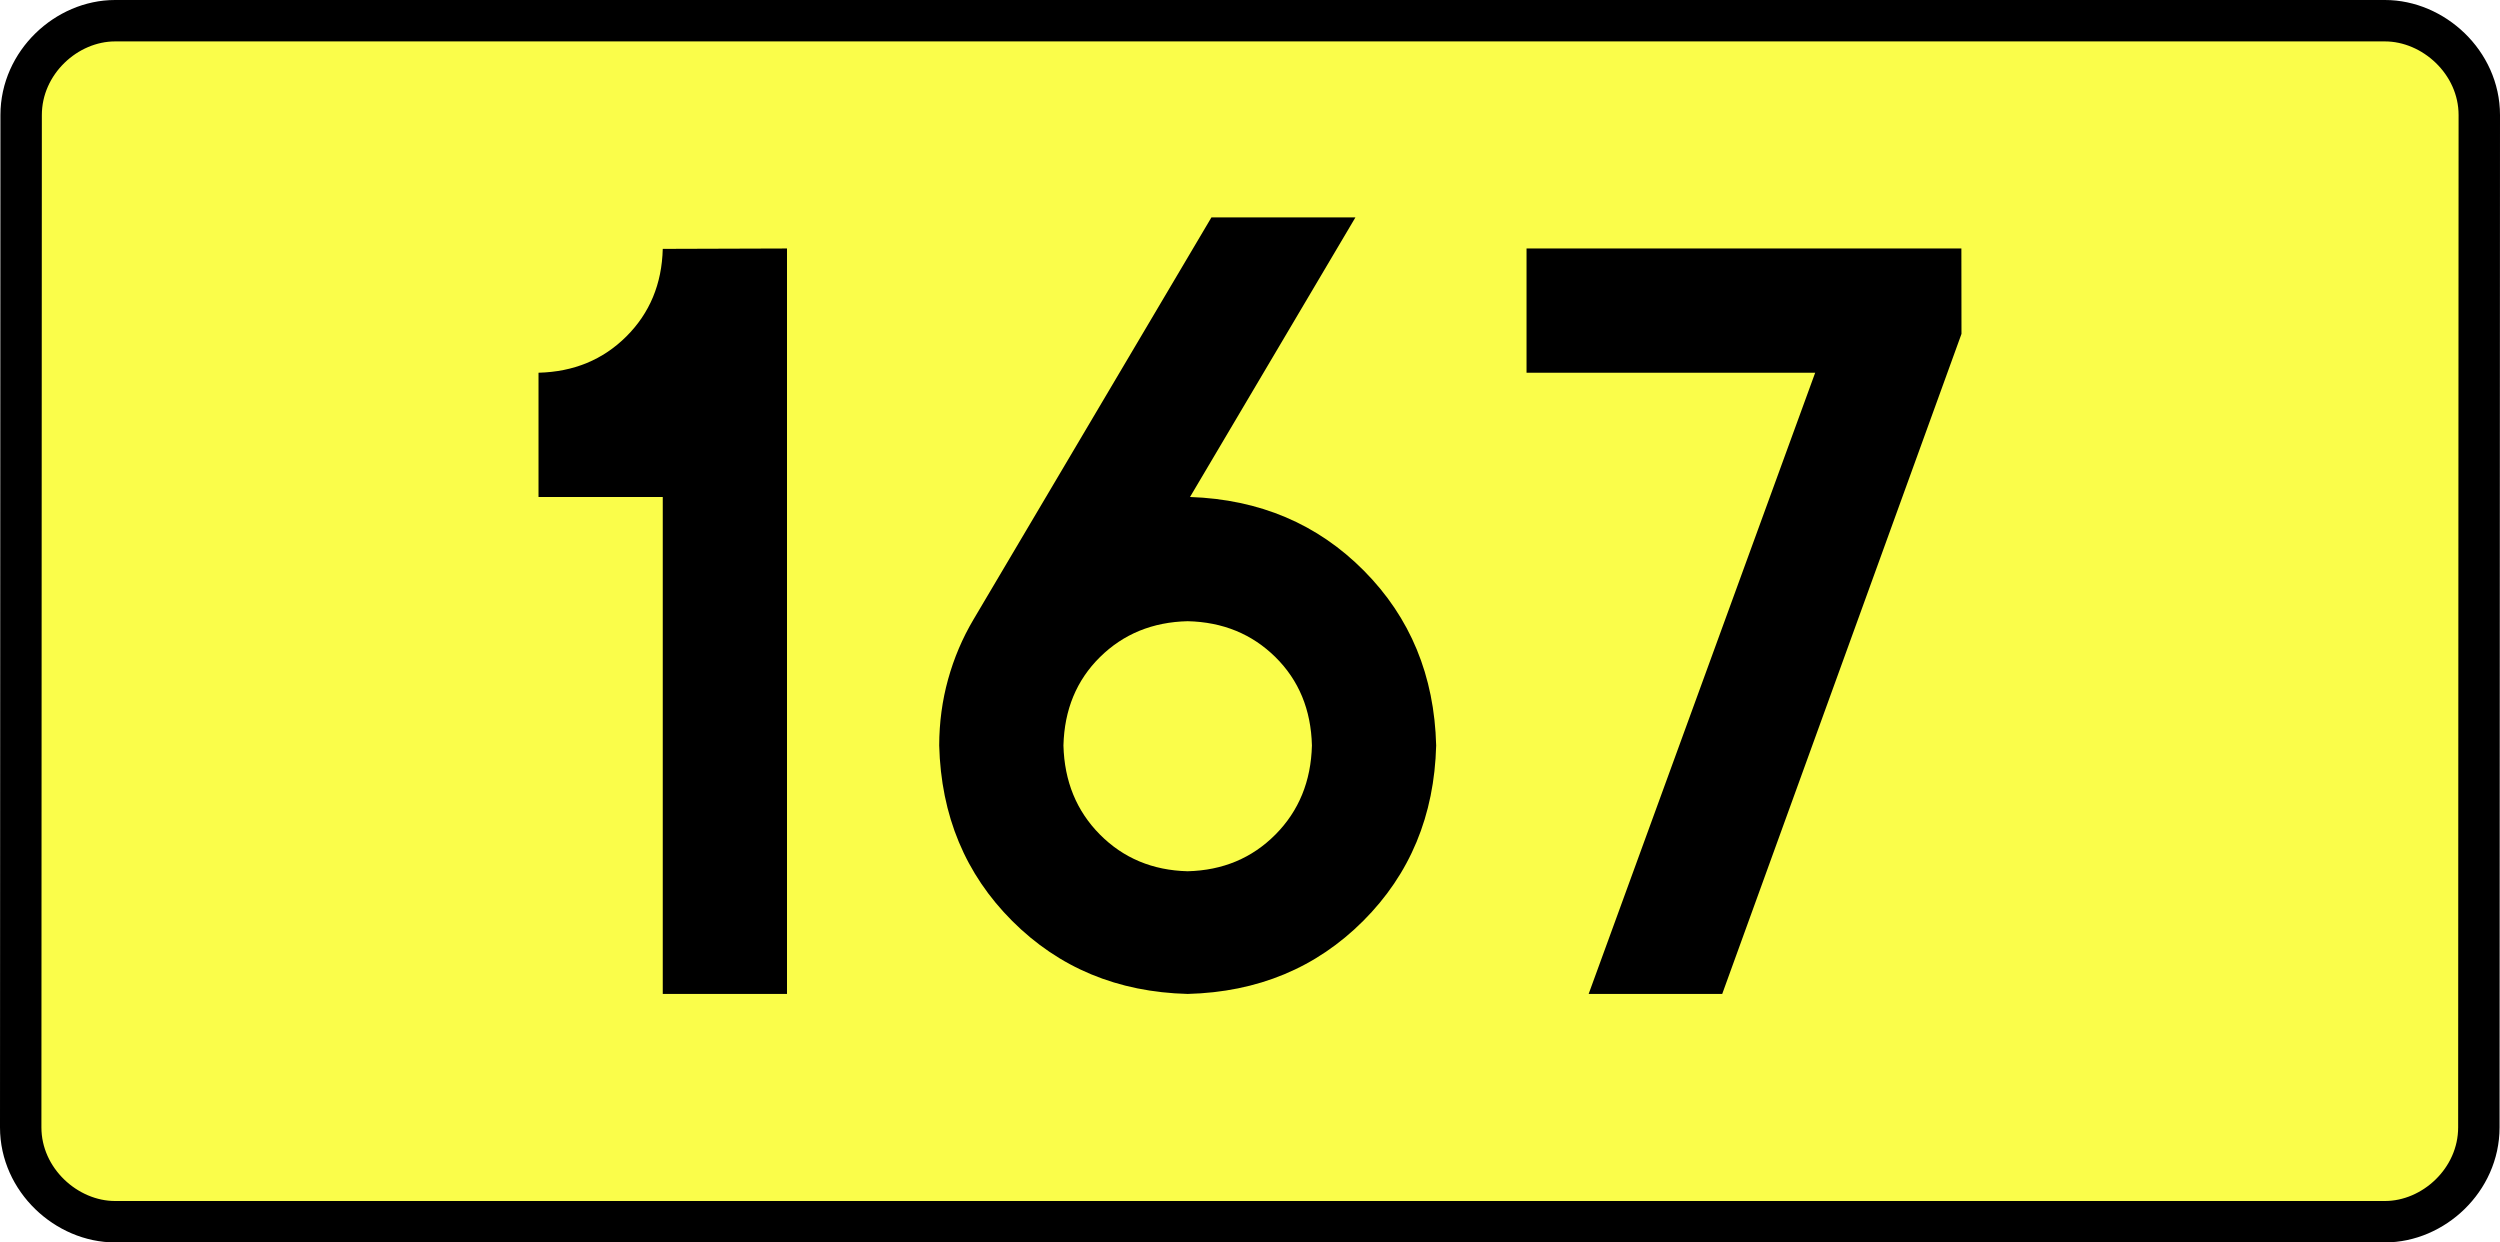 <?xml version="1.0" encoding="UTF-8" standalone="no"?>
<!-- Generator: Adobe Illustrator 15.0.0, SVG Export Plug-In . SVG Version: 6.00 Build 0)  -->
<svg
   xmlns:dc="http://purl.org/dc/elements/1.1/"
   xmlns:cc="http://creativecommons.org/ns#"
   xmlns:rdf="http://www.w3.org/1999/02/22-rdf-syntax-ns#"
   xmlns:svg="http://www.w3.org/2000/svg"
   xmlns="http://www.w3.org/2000/svg"
   xmlns:sodipodi="http://sodipodi.sourceforge.net/DTD/sodipodi-0.dtd"
   xmlns:inkscape="http://www.inkscape.org/namespaces/inkscape"
   version="1.0"
   id="Vrstva_1"
   x="0px"
   y="0px"
   width="543.294"
   height="270"
   viewBox="0 0 609.84 354.33"
   enable-background="new 0 0 756.85 354.33"
   xml:space="preserve"
   sodipodi:version="0.32"
   inkscape:version="0.46"
   sodipodi:docname="DW167-PL.svg"
   inkscape:output_extension="org.inkscape.output.svg.inkscape"><rect x="0" y="0" width="609.84" height="354.33" fill="#808080" stroke="none"/><defs
   id="defs13" /><sodipodi:namedview
   inkscape:window-height="712"
   inkscape:window-width="1280"
   inkscape:pageshadow="2"
   inkscape:pageopacity="0.0"
   guidetolerance="10.0"
   gridtolerance="10.0"
   objecttolerance="10.0"
   borderopacity="1.0"
   bordercolor="#666666"
   pagecolor="#ffffff"
   id="base"
   showgrid="false"
   inkscape:zoom="1.2923685"
   inkscape:cx="206.5778"
   inkscape:cy="129.32046"
   inkscape:window-x="-4"
   inkscape:window-y="-4"
   inkscape:current-layer="Vrstva_1"
   units="px"
   showguides="true" />
<path
   id="rect2780"
   stroke-miterlimit="10"
   d="M -18.763,5.905 L 628.603,5.905 C 642.419,5.905 655.506,17.787 655.506,32.808 L 655.381,321.522 C 655.381,336.541 642.419,348.424 628.603,348.424 L -18.763,348.424 C -32.578,348.424 -45.666,336.541 -45.666,321.522 L -45.541,32.808 C -45.541,17.788 -32.577,5.905 -18.763,5.905 z"
   style="fill:#fafd4a;stroke:#000000;stroke-width:11.811;stroke-miterlimit:10;stroke-dasharray:none"
   sodipodi:nodetypes="ccccccccc" />





<path
   style="font-size:283.463px;font-style:normal;font-variant:normal;font-weight:bold;font-stretch:normal;text-align:center;line-height:125%;writing-mode:lr-tb;text-anchor:middle;fill:#000000;fill-opacity:1;stroke:none;stroke-width:1px;stroke-linecap:butt;stroke-linejoin:miter;stroke-opacity:1;font-family:Drogowskaz;-inkscape-font-specification:Drogowskaz Bold"
   d="M 102.01,106.299 L 102.01,141.732 L 137.444,141.732 L 137.444,283.464 L 172.877,283.464 L 172.877,70.866 L 137.444,70.977 C 137.19,80.979 133.729,89.303 127.062,95.949 C 120.394,102.596 112.044,106.046 102.01,106.299 L 102.01,106.299 z M 287.148,177.165 C 297.151,177.396 305.492,180.81 312.173,187.407 C 318.853,194.005 322.323,202.402 322.581,212.598 C 322.323,222.813 318.853,231.283 312.173,238.01 C 305.492,244.737 297.151,248.225 287.148,248.474 C 277.146,248.225 268.804,244.737 262.123,238.01 C 255.443,231.283 251.973,222.813 251.715,212.598 C 251.973,202.402 255.443,194.005 262.123,187.407 C 268.804,180.81 277.146,177.396 287.148,177.165 L 287.148,177.165 z M 287.148,283.464 C 307.153,282.947 323.836,276.008 337.197,262.647 C 350.559,249.286 357.498,232.603 358.014,212.598 C 357.506,192.713 350.64,176.103 337.416,162.769 C 324.192,149.434 307.658,142.423 287.813,141.735 L 334.983,62.008 L 293.916,62.008 L 226.03,176.728 C 222.902,182.014 220.499,187.678 218.823,193.717 C 217.146,199.757 216.299,206.051 216.282,212.598 C 216.799,232.603 223.738,249.286 237.099,262.647 C 250.46,276.008 267.143,282.947 287.148,283.464 L 287.148,283.464 z M 383.786,106.299 L 466.105,106.299 L 401.5,283.464 L 439.593,283.464 L 507.829,95.226 L 507.802,70.866 L 383.786,70.866 L 383.786,106.299 L 383.786,106.299 z"
   id="text2381"
   sodipodi:nodetypes="cccccccscccscscscscccscsccccscsccccccccccc" />

</svg>